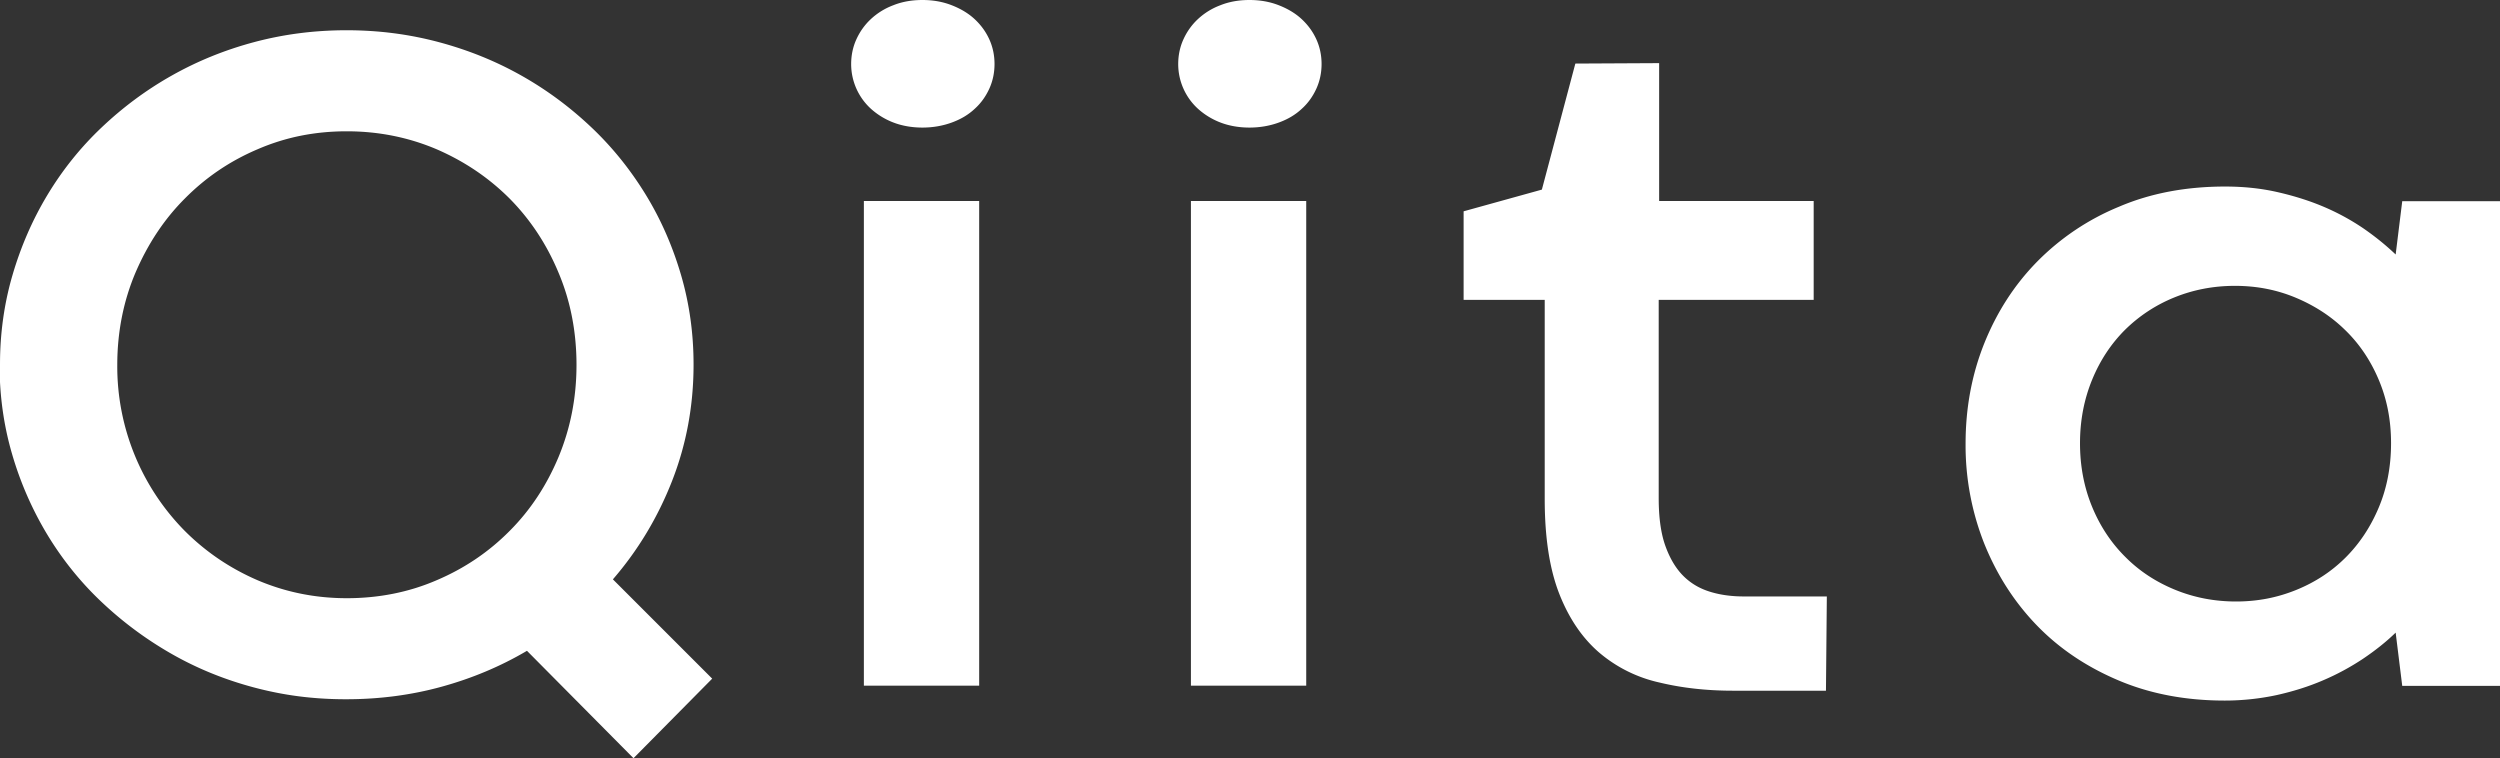 <svg data-name="レイヤー_2" xmlns="http://www.w3.org/2000/svg" viewBox="0 0 114.05 34.59"><rect x="0" y="0" width="114.05" height="34.59" fill="#333333" stroke="none"/><path d="M0 16.63c0-1.42.19-2.78.57-4.08.38-1.3.91-2.52 1.59-3.65s1.5-2.16 2.47-3.08 2.03-1.71 3.2-2.37C9 2.79 10.25 2.28 11.6 1.92c1.35-.36 2.75-.54 4.21-.54s2.85.18 4.2.54c1.35.36 2.61.87 3.78 1.53s2.23 1.45 3.2 2.37 1.79 1.95 2.48 3.08c.69 1.13 1.22 2.35 1.6 3.65.38 1.3.57 2.66.57 4.08 0 1.88-.33 3.65-.98 5.31-.65 1.66-1.55 3.16-2.7 4.49l4.53 4.53-3.59 3.63-4.86-4.9c-1.22.72-2.52 1.26-3.9 1.64-1.38.38-2.83.57-4.35.57s-2.86-.18-4.21-.54c-1.35-.36-2.6-.87-3.77-1.54s-2.23-1.46-3.2-2.38-1.79-1.95-2.47-3.08a15.47 15.47 0 0 1-1.59-3.65c-.38-1.3-.57-2.66-.57-4.08Zm5.35.02a10.67 10.67 0 0 0 3.08 7.57c.95.95 2.05 1.7 3.32 2.25 1.27.54 2.62.82 4.07.82s2.83-.27 4.1-.82c1.27-.54 2.38-1.29 3.33-2.25.95-.95 1.69-2.08 2.23-3.37.54-1.3.82-2.7.82-4.2s-.27-2.91-.82-4.21c-.54-1.3-1.29-2.43-2.23-3.38-.95-.95-2.06-1.7-3.33-2.25-1.27-.54-2.64-.82-4.1-.82s-2.8.27-4.07.82c-1.27.54-2.37 1.29-3.32 2.25-.95.95-1.69 2.08-2.25 3.38-.55 1.3-.83 2.71-.83 4.21ZM38.83 2.92c0-.4.08-.78.24-1.13.16-.35.38-.66.66-.92s.62-.48 1.02-.63c.4-.16.84-.24 1.33-.24s.93.08 1.34.24c.41.16.76.37 1.04.63.29.27.51.57.67.92.16.35.24.73.24 1.13s-.08.78-.24 1.13c-.16.35-.38.66-.67.92-.29.27-.63.47-1.04.62s-.86.23-1.34.23-.93-.08-1.32-.23a3.28 3.28 0 0 1-1.02-.62 2.761 2.761 0 0 1-.91-2.05Zm.58 6.25h5.26v22.11h-5.26V9.17Zm14.34-6.25c0-.4.08-.78.24-1.13.16-.35.38-.66.66-.92s.62-.48 1.02-.63C56.07.08 56.51 0 57 0s.93.08 1.34.24c.41.16.76.37 1.04.63.29.27.51.57.67.92.16.35.24.73.24 1.13s-.08.78-.24 1.13c-.16.35-.38.66-.67.92-.29.27-.63.47-1.04.62s-.86.23-1.34.23-.93-.08-1.32-.23a3.28 3.28 0 0 1-1.02-.62 2.761 2.761 0 0 1-.91-2.05Zm.58 6.25h5.26v22.11h-5.26V9.17ZM71.87 2.9l3.82-.02v6.29h7.05v4.51h-7.07v9.04c0 .89.1 1.62.31 2.2.21.58.49 1.04.84 1.38.35.34.76.57 1.24.71.47.14.97.2 1.5.2h3.78l-.04 4.3h-4.23c-1.19 0-2.31-.12-3.35-.37a6.364 6.364 0 0 1-2.73-1.34c-.77-.65-1.39-1.54-1.84-2.67-.45-1.13-.68-2.58-.68-4.36v-9.09h-3.7V9.64l3.57-.99 1.53-5.76Zm17.8 17.34c0-1.62.28-3.14.85-4.57.57-1.42 1.37-2.67 2.41-3.73a11.24 11.24 0 0 1 3.74-2.51c1.45-.62 3.07-.92 4.84-.92.83 0 1.62.08 2.37.25.75.17 1.46.39 2.12.67.66.28 1.26.61 1.82.99.55.38 1.04.78 1.47 1.19l.3-2.43h4.47v22.11h-4.47l-.3-2.43c-.44.43-.95.83-1.5 1.2-.56.37-1.16.7-1.82.98-.65.28-1.35.5-2.11.67-.75.16-1.54.25-2.37.25-1.76 0-3.37-.3-4.82-.91-1.45-.61-2.7-1.44-3.73-2.5-1.03-1.06-1.83-2.3-2.41-3.73a12.18 12.18 0 0 1-.86-4.57Zm5.22-.02c0 1.06.19 2.03.56 2.92.37.89.88 1.65 1.53 2.29.64.64 1.4 1.13 2.26 1.48.86.35 1.78.53 2.77.53s1.89-.18 2.75-.53c.86-.35 1.61-.84 2.25-1.48.64-.64 1.14-1.4 1.51-2.28.37-.88.56-1.86.56-2.93s-.19-2.01-.56-2.89c-.37-.88-.88-1.64-1.53-2.27-.64-.63-1.4-1.12-2.26-1.48-.86-.36-1.78-.54-2.77-.54s-1.91.18-2.77.53c-.86.35-1.61.85-2.25 1.48-.64.64-1.14 1.4-1.5 2.28s-.55 1.84-.55 2.89Z" style="fill:#fff" data-name="text"/></svg>